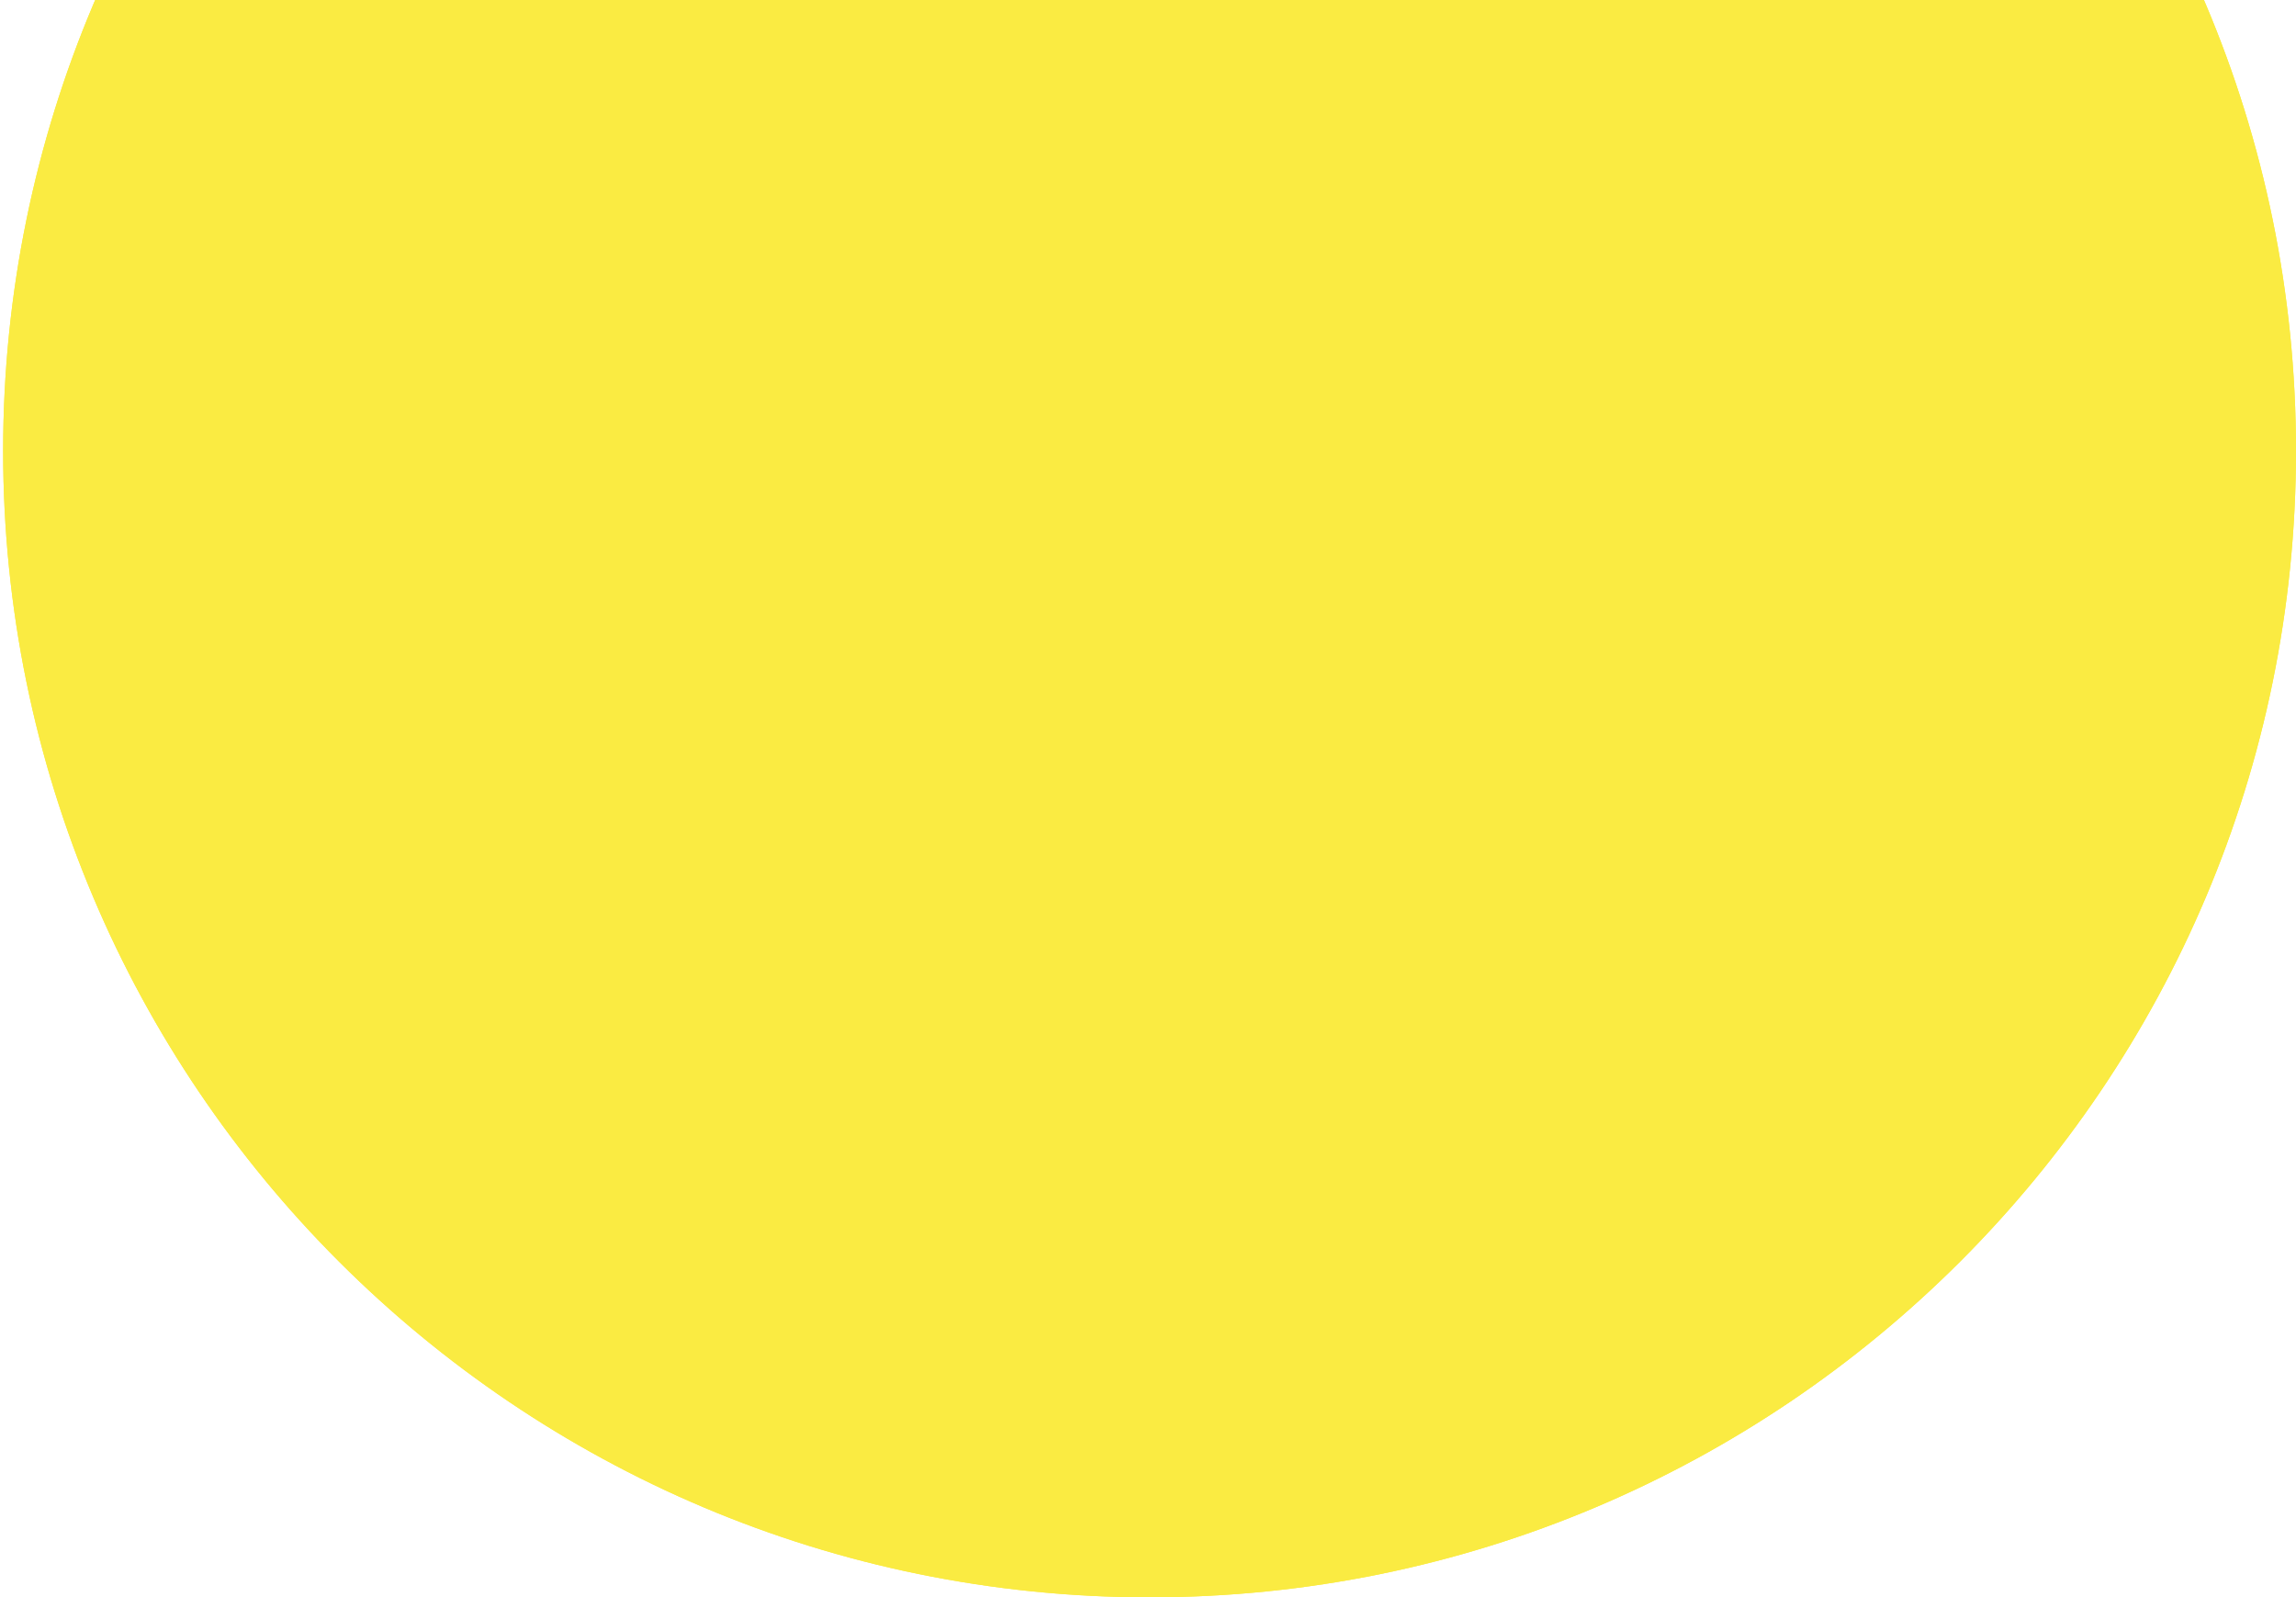 <svg xmlns="http://www.w3.org/2000/svg" width="345" height="240"><defs><clipPath id="a"><path fill="#fff" d="M172.734-104.531C267.874-104.531 345-27.398 345 67.75c0 95.148-77.126 172.281-172.266 172.281C77.594 240.031.47 162.898.47 67.751c0-95.15 77.126-172.282 172.265-172.282z"/></clipPath></defs><g clip-path="url(#clip-20979)"><path fill="#faeb42" d="M172.734-104.531C267.874-104.531 345-27.398 345 67.75c0 95.148-77.126 172.281-172.266 172.281C77.594 240.031.47 162.898.47 67.751c0-95.15 77.126-172.282 172.265-172.282z"/><path fill="none" stroke="#faeb42" stroke-miterlimit="20" stroke-width="30" d="M172.734-104.531C267.874-104.531 345-27.398 345 67.75c0 95.148-77.126 172.281-172.266 172.281C77.594 240.031.47 162.898.47 67.751c0-95.15 77.126-172.282 172.265-172.282z" clip-path="url(&quot;#a&quot;)"/></g></svg>